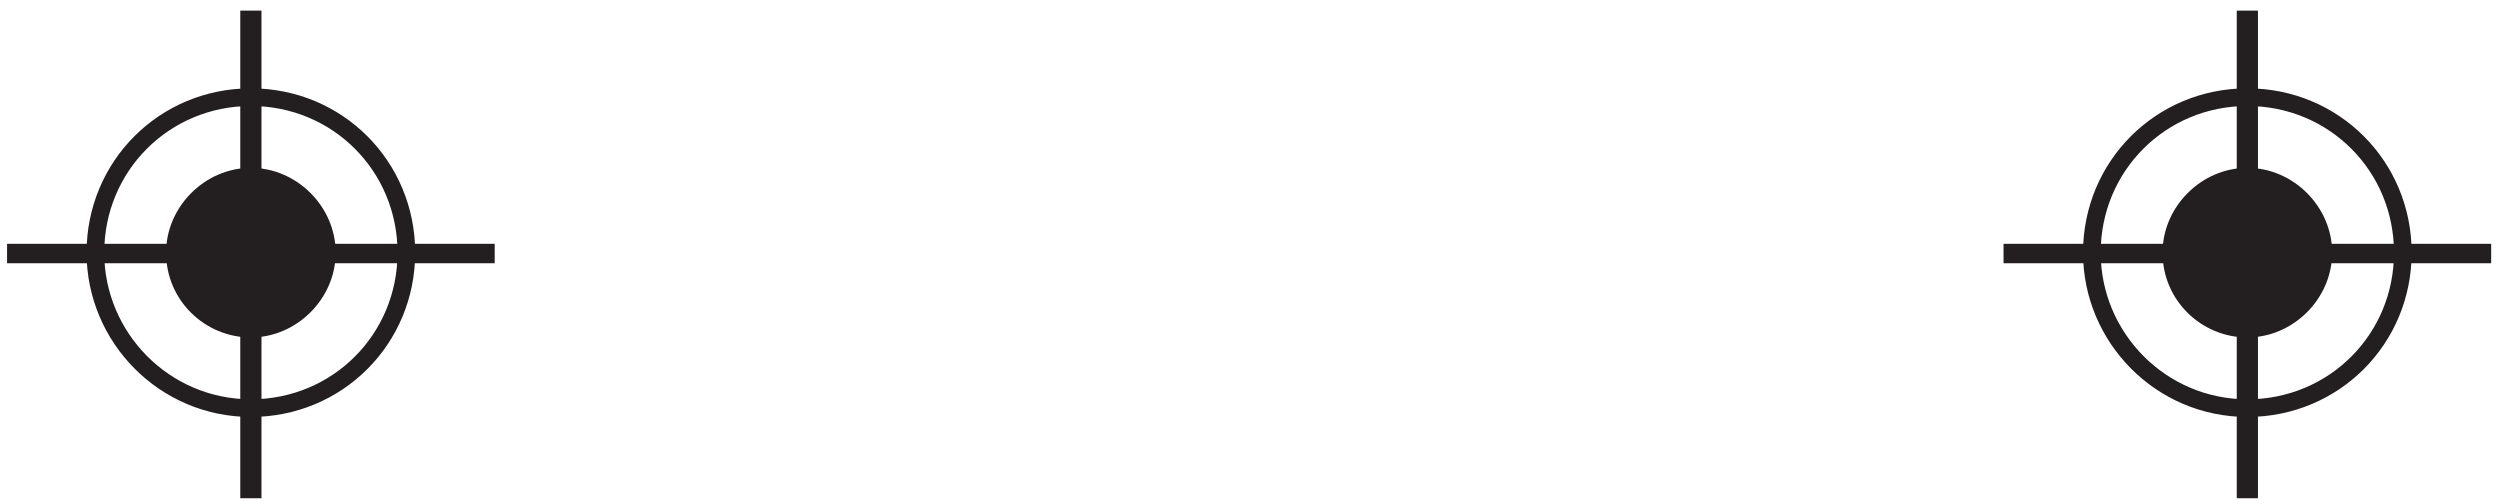<svg xmlns="http://www.w3.org/2000/svg" xmlns:xlink="http://www.w3.org/1999/xlink" viewBox="0 0 141.5 28.5"><defs><style>      .cls-1, .cls-2 {        fill: none;      }      .cls-3 {        fill: #231f20;      }      .cls-2 {        stroke: #231f20;        stroke-miterlimit: 10;      }      .cls-4 {        clip-path: url(#clippath-1);      }      .cls-5 {        clip-path: url(#clippath);      }    </style><clipPath id="clippath"><rect class="cls-1" x=".4" y=".6" width="140.6" height="27.6"></rect></clipPath><clipPath id="clippath-1"><rect class="cls-1" x=".4" y=".6" width="140.6" height="27.6"></rect></clipPath></defs><g><g id="Livello_1"><g class="cls-5"><path class="cls-3" d="M122.4,14.3c0,2.7,2.2,4.8,4.8,4.8s4.8-2.2,4.8-4.8-2.2-4.8-4.8-4.8-4.8,2.2-4.8,4.8"></path><path class="cls-3" d="M9.4,14.3c0,2.7,2.2,4.8,4.8,4.8s4.8-2.2,4.8-4.8-2.2-4.8-4.8-4.8-4.8,2.2-4.8,4.8"></path></g><rect class="cls-3" x="126.6" y=".6" width="1.2" height="27.6"></rect><rect class="cls-3" x="13.6" y=".6" width="1.2" height="27.6"></rect><rect class="cls-3" x="113.4" y="13.8" width="27.6" height="1.1"></rect><rect class="cls-3" x=".4" y="13.8" width="27.6" height="1.1"></rect><g class="cls-4"><path class="cls-2" d="M118.4,14.3c0,4.8,3.9,8.8,8.8,8.8s8.8-3.9,8.8-8.8-3.9-8.8-8.8-8.8-8.8,3.9-8.8,8.8Z"></path><path class="cls-2" d="M5.4,14.3c0,4.8,3.9,8.8,8.8,8.8s8.8-3.9,8.8-8.8-3.9-8.8-8.8-8.8-8.8,3.9-8.8,8.8Z"></path></g></g></g></svg>